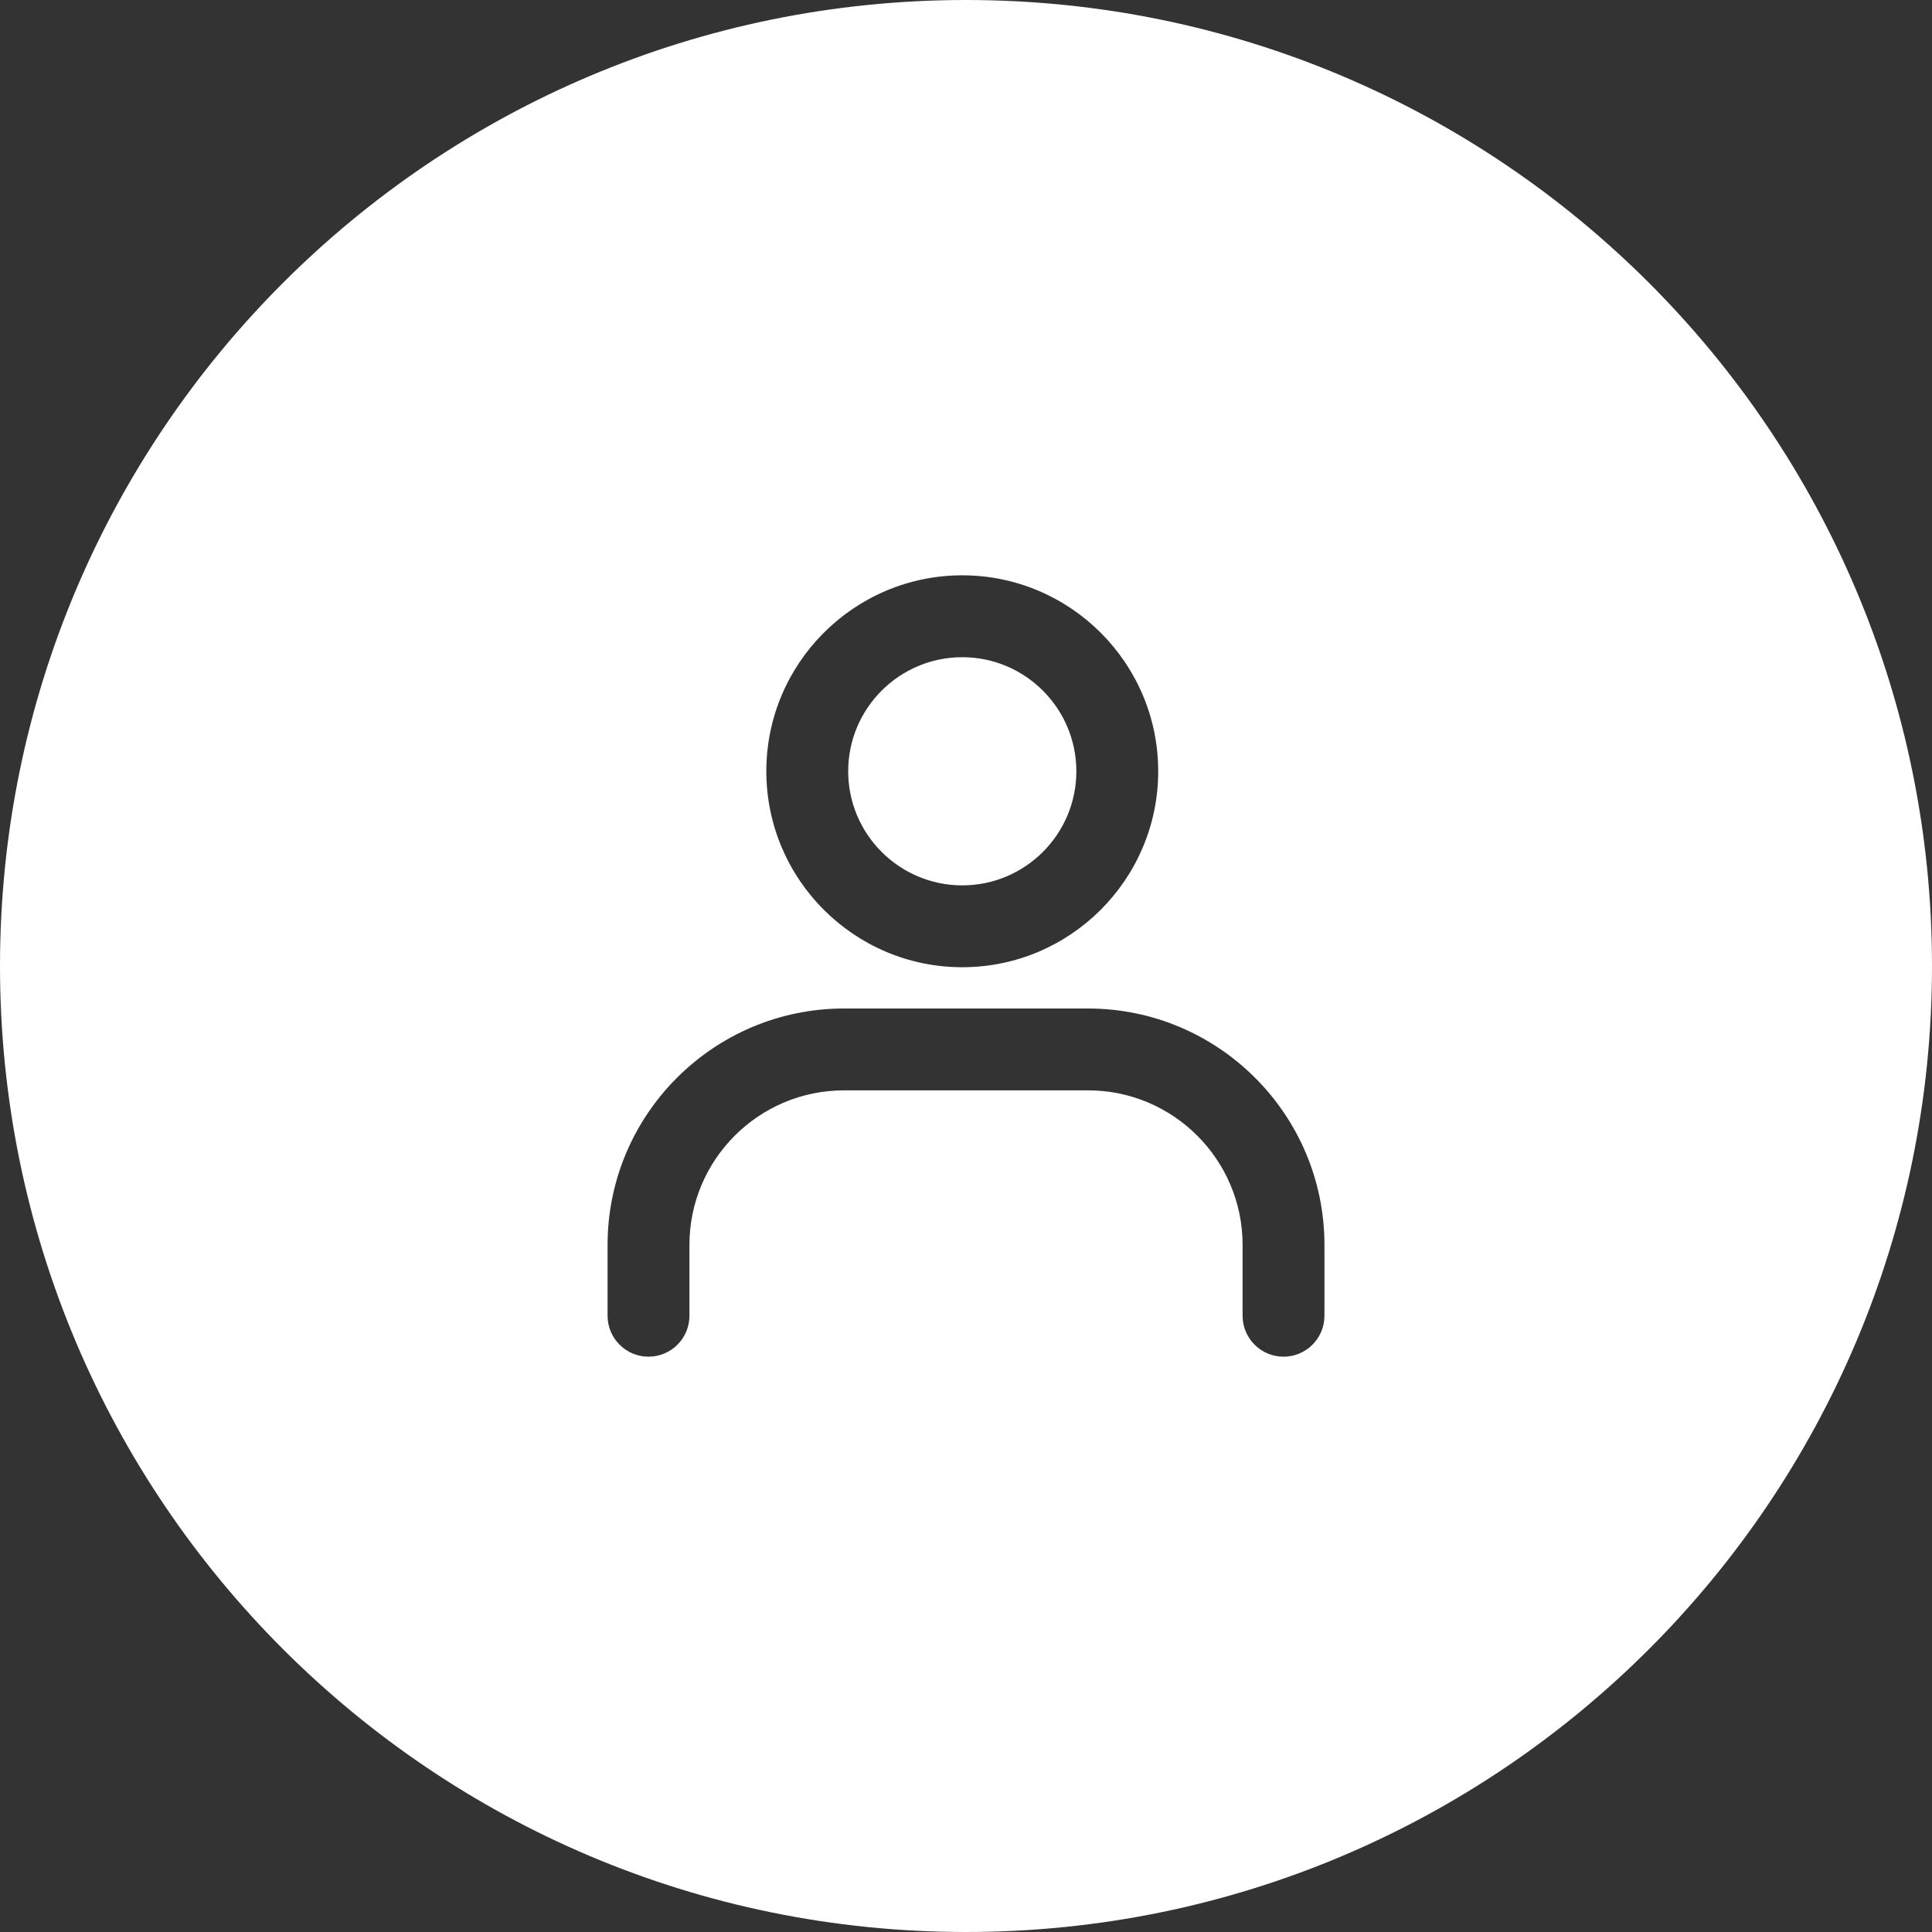 <?xml version="1.0" encoding="utf-8"?>
<!-- Generator: Adobe Illustrator 26.3.1, SVG Export Plug-In . SVG Version: 6.00 Build 0)  -->
<svg version="1.1" id="Laag_1" xmlns="http://www.w3.org/2000/svg" xmlns:xlink="http://www.w3.org/1999/xlink" x="0px" y="0px"
	 viewBox="0 0 60 60" style="enable-background:new 0 0 60 60;" xml:space="preserve">
<rect x="0" y="0" width="60" height="60" fill="#333333" stroke="none"/>
<style type="text/css">
	.st0{fill:#FFFFFF;}
</style>
<path class="st0" d="M30,0C13.431,0,0,13.431,0,30C0,46.569,13.431,60,30,60
	C46.569,60,60,46.569,60,30C60,13.431,46.569,0,30,0z M29.884,17.867
	c3.355,0,6.085,2.73,6.085,6.085c0,3.356-2.73,6.086-6.085,6.086
	c-3.355,0-6.085-2.73-6.085-6.086C23.799,20.597,26.529,17.867,29.884,17.867z
	 M41.132,40.862c0,0.702-0.569,1.271-1.271,1.271s-1.271-0.569-1.271-1.271V38.662
	c0-2.647-2.153-4.8-4.8-4.8h-7.579c-2.647,0-4.8,2.153-4.8,4.8v2.2
	c0,0.702-0.569,1.271-1.271,1.271s-1.271-0.569-1.271-1.271V38.662
	c0-4.049,3.294-7.342,7.342-7.342h7.579c4.048,0,7.342,3.294,7.342,7.342V40.862z"
	/>
<path class="st0" d="M29.884,27.496c1.954,0,3.543-1.589,3.543-3.543
	c0-1.954-1.589-3.543-3.543-3.543s-3.543,1.589-3.543,3.543
	C26.341,25.906,27.93,27.496,29.884,27.496z"/>
</svg>
